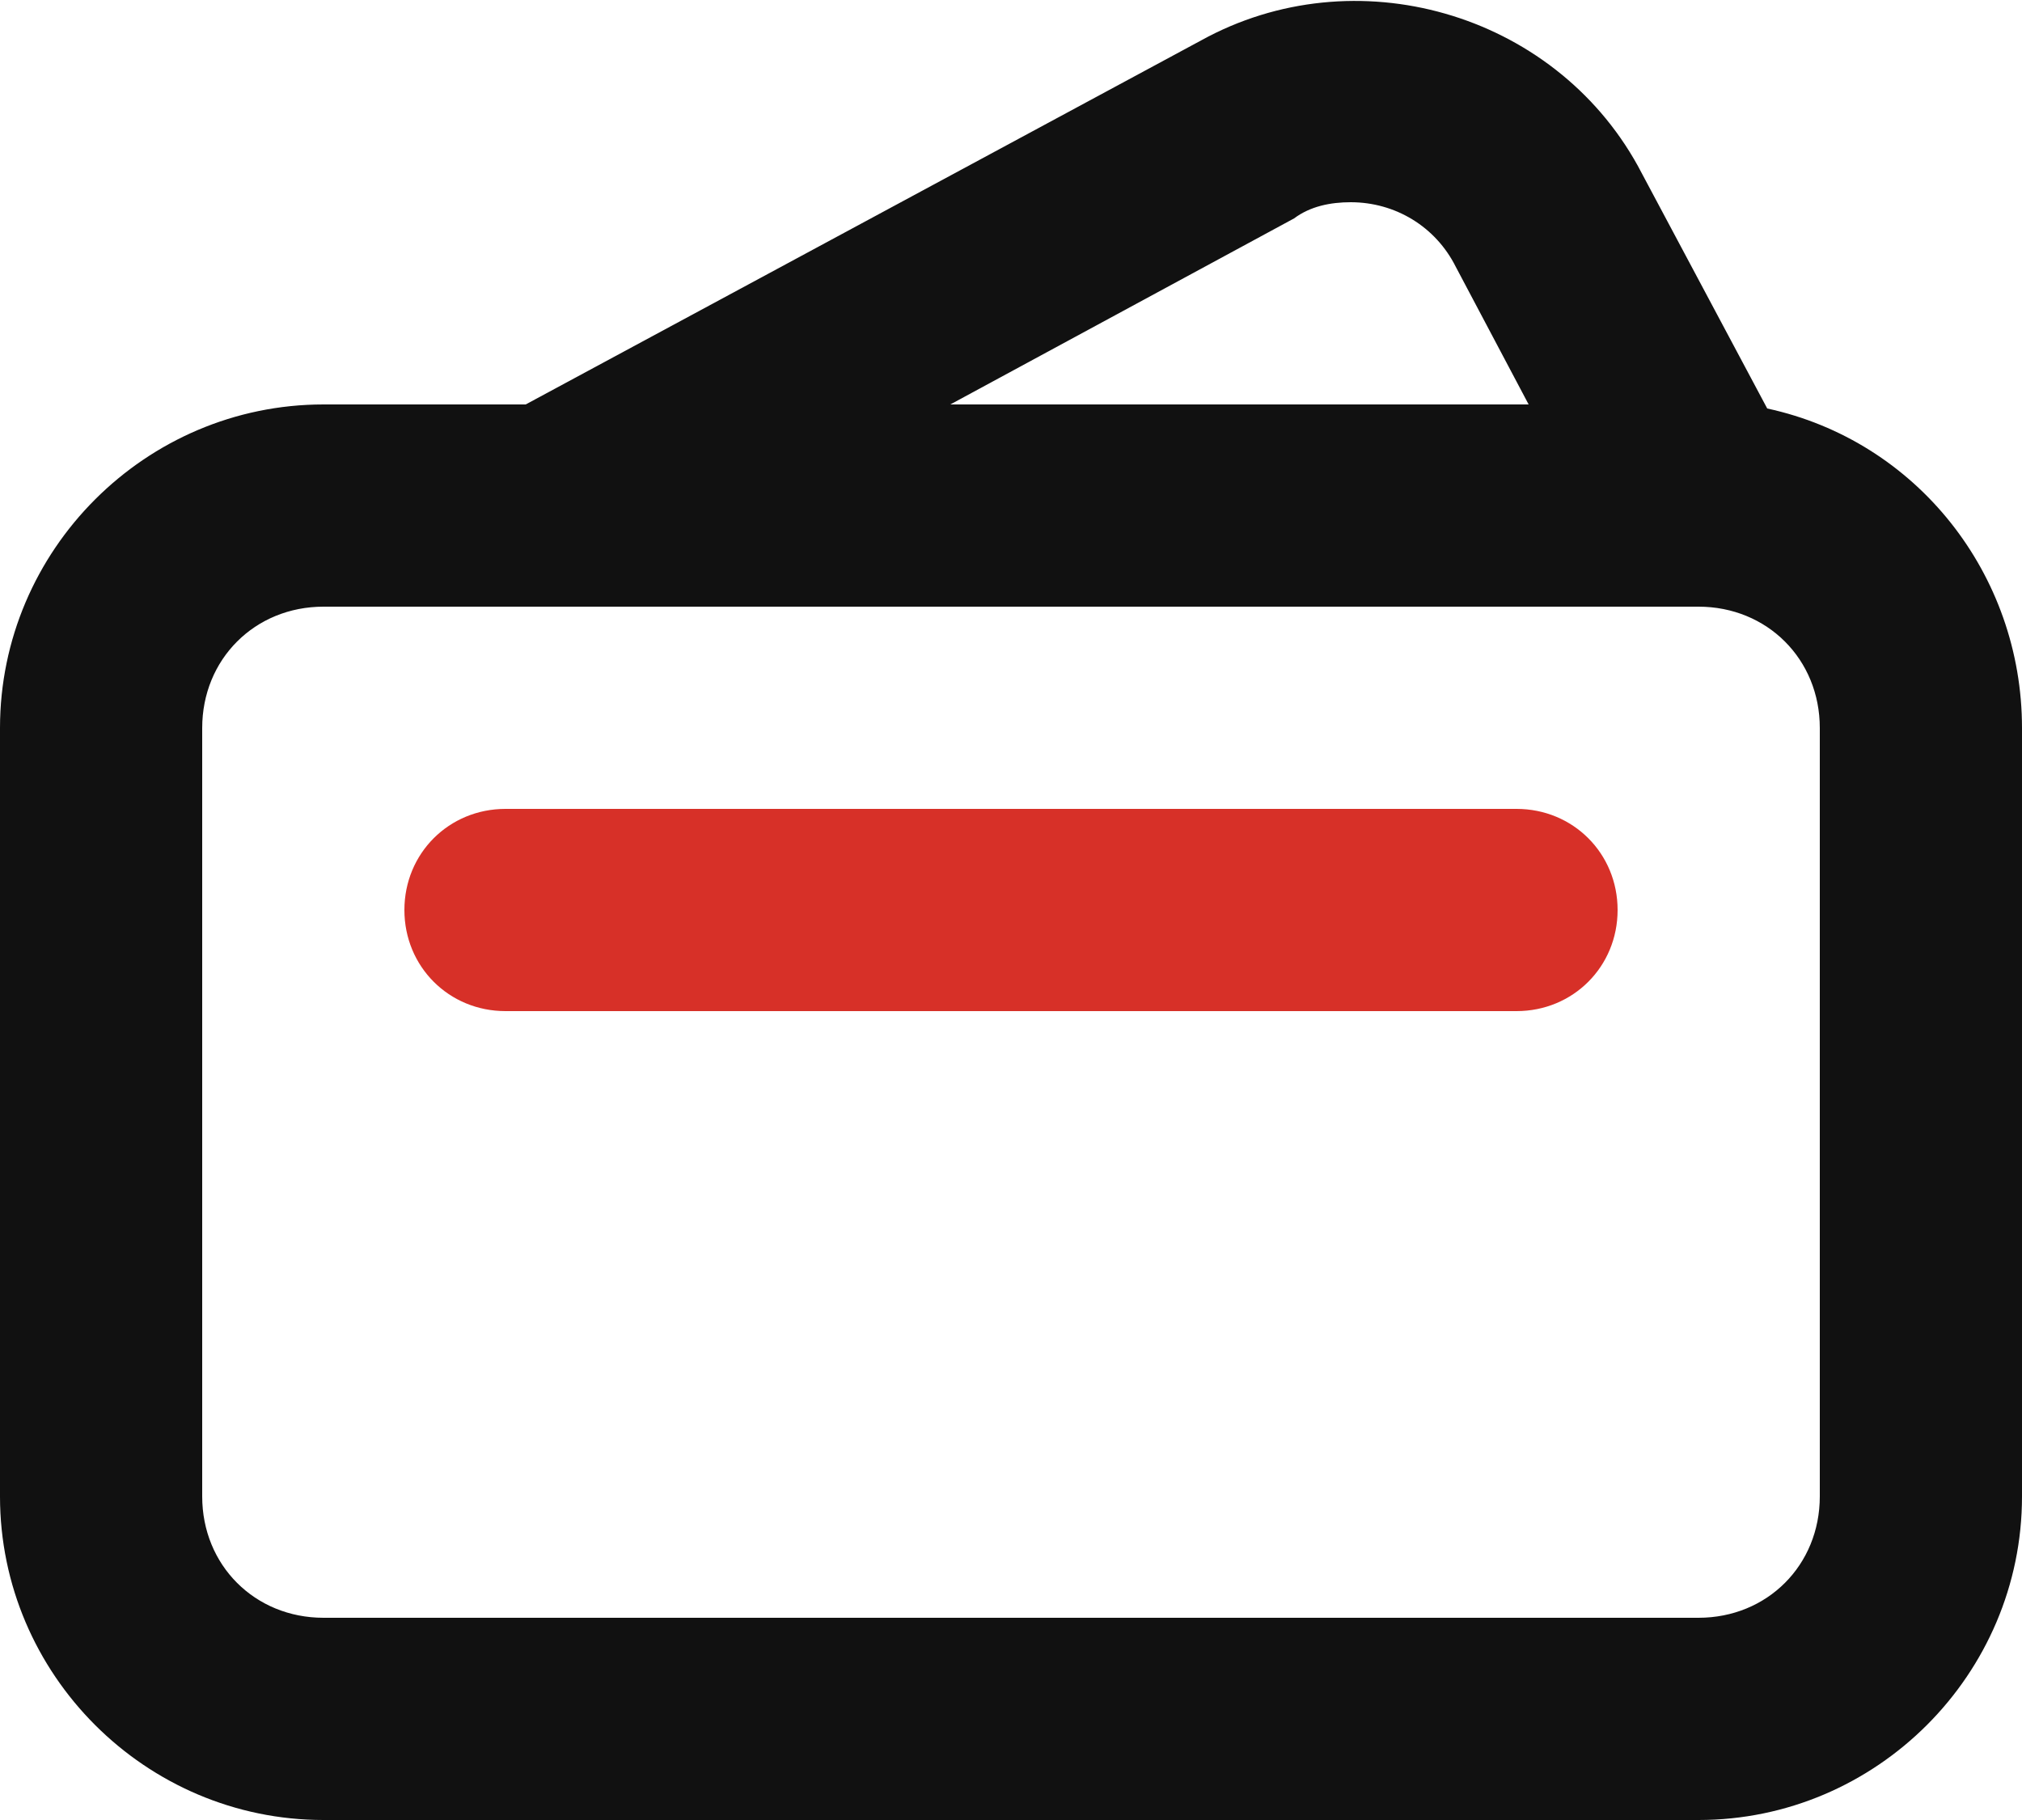 <?xml version="1.0" encoding="UTF-8"?> <svg xmlns="http://www.w3.org/2000/svg" xmlns:xlink="http://www.w3.org/1999/xlink" version="1.1" id="Layer_1" x="0px" y="0px" viewBox="0 0 50 45" style="enable-background:new 0 0 50 45;" xml:space="preserve"> <style type="text/css"> .st0{fill:#111111;} .st1{fill:#D73028;} </style> <title>Ways_of_payment</title> <g id="Layer_2_1_"> <g id="Ways_of_payment"> <path class="st0" d="M43.7,10.1l-3.2-6c-2.1-3.8-7-5.2-10.8-3.1L13,10H8c-4.4,0-8,3.6-8,8v19c0,4.4,3.6,8,8,8h34c4.4,0,8-3.6,8-8 V18C50,14.2,47.4,10.9,43.7,10.1z M32,5.4C32.4,5.1,32.9,5,33.4,5c1.1,0,2.1,0.6,2.6,1.6l1.8,3.4H23.5L32,5.4z M45,37 c0,1.7-1.3,3-3,3H8c-1.7,0-3-1.3-3-3V18c0-1.7,1.3-3,3-3h34c1.7,0,3,1.3,3,3V37z"></path> <path class="st1" d="M12.5,20h25c1.4,0,2.5,1.1,2.5,2.5l0,0c0,1.4-1.1,2.5-2.5,2.5h-25c-1.4,0-2.5-1.1-2.5-2.5l0,0 C10,21.1,11.1,20,12.5,20z"></path> </g> </g> </svg> 